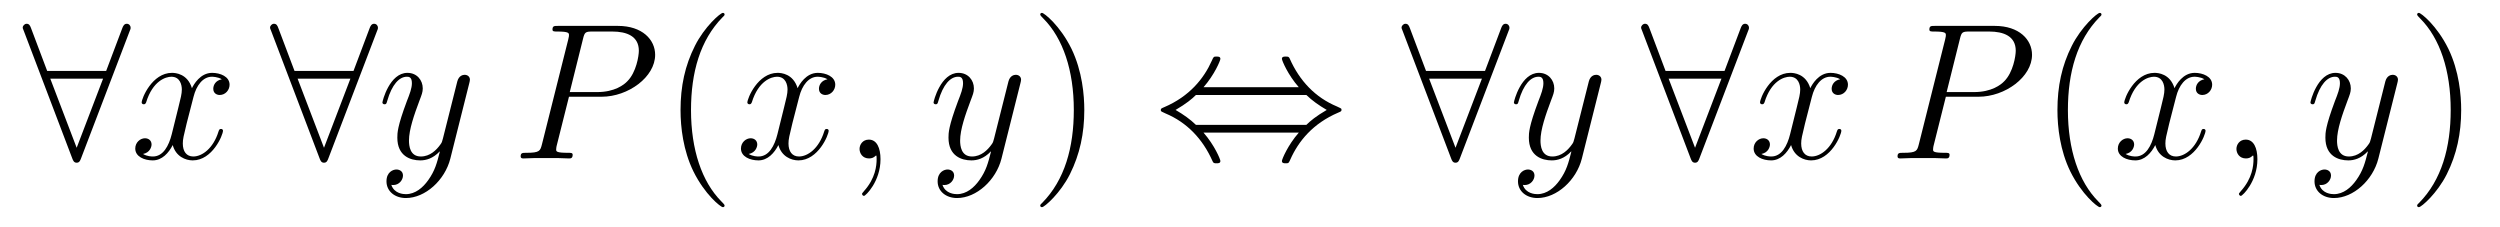<?xml version='1.0' encoding='UTF-8'?>
<!-- This file was generated by dvisvgm 2.8.1 -->
<svg version='1.1' xmlns='http://www.w3.org/2000/svg' xmlns:xlink='http://www.w3.org/1999/xlink' width='154pt' height='14pt' viewBox='0 -14 154 14'>
<g id='page1'>
<g transform='matrix(1 0 0 -1 -127 650)'>
<path d='M134.987 662.082C135.047 662.213 135.047 662.237 135.047 662.297C135.047 662.417 134.951 662.536 134.808 662.536C134.652 662.536 134.58 662.393 134.532 662.261L133.54 659.631H129.906L128.914 662.261C128.854 662.428 128.794 662.536 128.639 662.536C128.52 662.536 128.4 662.417 128.4 662.297C128.4 662.273 128.4 662.249 128.472 662.082L131.448 654.252C131.508 654.085 131.568 653.977 131.723 653.977C131.891 653.977 131.938 654.108 131.986 654.228L134.987 662.082ZM130.098 659.153H133.349L131.723 654.897L130.098 659.153Z'/>
<path d='M140.664 659.117C140.281 659.046 140.138 658.759 140.138 658.532C140.138 658.245 140.365 658.149 140.532 658.149C140.891 658.149 141.142 658.46 141.142 658.782C141.142 659.285 140.568 659.512 140.066 659.512C139.337 659.512 138.93 658.794 138.823 658.567C138.548 659.464 137.807 659.512 137.592 659.512C136.372 659.512 135.727 657.946 135.727 657.683C135.727 657.635 135.774 657.575 135.858 657.575C135.954 657.575 135.978 657.647 136.002 657.695C136.408 659.022 137.209 659.273 137.556 659.273C138.094 659.273 138.201 658.771 138.201 658.484C138.201 658.221 138.129 657.946 137.986 657.372L137.58 655.734C137.4 655.017 137.054 654.36 136.42 654.36C136.36 654.36 136.062 654.36 135.81 654.515C136.241 654.599 136.336 654.957 136.336 655.101C136.336 655.34 136.157 655.483 135.93 655.483C135.643 655.483 135.332 655.232 135.332 654.85C135.332 654.348 135.894 654.12 136.408 654.12C136.982 654.12 137.389 654.575 137.64 655.065C137.831 654.36 138.429 654.12 138.871 654.12C140.09 654.12 140.736 655.687 140.736 655.949C140.736 656.009 140.688 656.057 140.616 656.057C140.509 656.057 140.496 655.997 140.461 655.902C140.138 654.85 139.445 654.36 138.907 654.36C138.488 654.36 138.261 654.67 138.261 655.16C138.261 655.423 138.309 655.615 138.5 656.404L138.919 658.029C139.098 658.747 139.504 659.273 140.054 659.273C140.078 659.273 140.413 659.273 140.664 659.117Z'/>
<path d='M150.222 662.082C150.282 662.213 150.282 662.237 150.282 662.297C150.282 662.417 150.186 662.536 150.043 662.536C149.887 662.536 149.816 662.393 149.768 662.261L148.776 659.631H145.142L144.149 662.261C144.09 662.428 144.03 662.536 143.874 662.536C143.755 662.536 143.635 662.417 143.635 662.297C143.635 662.273 143.635 662.249 143.707 662.082L146.684 654.252C146.743 654.085 146.803 653.977 146.958 653.977C147.126 653.977 147.174 654.108 147.222 654.228L150.222 662.082ZM145.333 659.153H148.584L146.958 654.897L145.333 659.153Z'/>
<path d='M153.377 652.901C153.054 652.447 152.588 652.04 152.002 652.04C151.859 652.04 151.285 652.064 151.105 652.614C151.141 652.602 151.201 652.602 151.225 652.602C151.584 652.602 151.823 652.913 151.823 653.188C151.823 653.463 151.596 653.559 151.416 653.559C151.225 653.559 150.807 653.415 150.807 652.829C150.807 652.22 151.321 651.801 152.002 651.801C153.198 651.801 154.405 652.901 154.74 654.228L155.911 658.89C155.923 658.95 155.947 659.022 155.947 659.093C155.947 659.273 155.804 659.392 155.624 659.392C155.517 659.392 155.266 659.344 155.17 658.986L154.285 655.471C154.226 655.256 154.226 655.232 154.13 655.101C153.891 654.766 153.496 654.36 152.923 654.36C152.253 654.36 152.193 655.017 152.193 655.34C152.193 656.021 152.516 656.942 152.839 657.802C152.97 658.149 153.042 658.316 153.042 658.555C153.042 659.058 152.684 659.512 152.098 659.512C150.998 659.512 150.556 657.778 150.556 657.683C150.556 657.635 150.604 657.575 150.687 657.575C150.795 657.575 150.807 657.623 150.855 657.79C151.141 658.794 151.596 659.273 152.062 659.273C152.169 659.273 152.373 659.273 152.373 658.878C152.373 658.567 152.241 658.221 152.062 657.767C151.476 656.2 151.476 655.806 151.476 655.519C151.476 654.383 152.289 654.12 152.887 654.12C153.234 654.12 153.664 654.228 154.082 654.67L154.094 654.658C153.915 653.953 153.795 653.487 153.377 652.901Z'/>
<path d='M162.049 658.041H164.057C165.707 658.041 167.357 659.261 167.357 660.623C167.357 661.556 166.568 662.405 165.062 662.405H161.368C161.141 662.405 161.033 662.405 161.033 662.178C161.033 662.058 161.141 662.058 161.32 662.058C162.049 662.058 162.049 661.962 162.049 661.831C162.049 661.807 162.049 661.735 162.001 661.556L160.388 655.125C160.28 654.706 160.256 654.587 159.419 654.587C159.192 654.587 159.073 654.587 159.073 654.372C159.073 654.24 159.18 654.24 159.252 654.24C159.479 654.24 159.718 654.264 159.945 654.264H161.344C161.571 654.264 161.822 654.24 162.049 654.24C162.145 654.24 162.276 654.24 162.276 654.467C162.276 654.587 162.169 654.587 161.99 654.587C161.272 654.587 161.26 654.67 161.26 654.79C161.26 654.85 161.272 654.933 161.284 654.993L162.049 658.041ZM162.91 661.592C163.017 662.034 163.065 662.058 163.531 662.058H164.715C165.611 662.058 166.353 661.771 166.353 660.874C166.353 660.564 166.197 659.547 165.647 658.998C165.444 658.782 164.871 658.328 163.783 658.328H162.097L162.91 661.592Z'/>
<path d='M171.634 651.335C171.634 651.371 171.634 651.395 171.431 651.598C170.236 652.806 169.566 654.778 169.566 657.217C169.566 659.536 170.128 661.532 171.515 662.943C171.634 663.05 171.634 663.074 171.634 663.11C171.634 663.182 171.575 663.206 171.527 663.206C171.372 663.206 170.391 662.345 169.806 661.173C169.196 659.966 168.921 658.687 168.921 657.217C168.921 656.152 169.088 654.73 169.71 653.451C170.415 652.017 171.395 651.239 171.527 651.239C171.575 651.239 171.634 651.263 171.634 651.335Z'/>
<path d='M177.974 659.117C177.592 659.046 177.448 658.759 177.448 658.532C177.448 658.245 177.675 658.149 177.843 658.149C178.201 658.149 178.452 658.46 178.452 658.782C178.452 659.285 177.879 659.512 177.376 659.512C176.647 659.512 176.241 658.794 176.133 658.567C175.858 659.464 175.117 659.512 174.902 659.512C173.683 659.512 173.037 657.946 173.037 657.683C173.037 657.635 173.085 657.575 173.169 657.575C173.264 657.575 173.288 657.647 173.312 657.695C173.719 659.022 174.519 659.273 174.866 659.273C175.404 659.273 175.512 658.771 175.512 658.484C175.512 658.221 175.44 657.946 175.296 657.372L174.89 655.734C174.711 655.017 174.364 654.36 173.73 654.36C173.671 654.36 173.372 654.36 173.121 654.515C173.551 654.599 173.647 654.957 173.647 655.101C173.647 655.34 173.468 655.483 173.241 655.483C172.954 655.483 172.643 655.232 172.643 654.85C172.643 654.348 173.205 654.12 173.719 654.12C174.292 654.12 174.699 654.575 174.95 655.065C175.141 654.36 175.739 654.12 176.181 654.12C177.4 654.12 178.046 655.687 178.046 655.949C178.046 656.009 177.998 656.057 177.926 656.057C177.819 656.057 177.807 655.997 177.771 655.902C177.448 654.85 176.755 654.36 176.217 654.36C175.799 654.36 175.571 654.67 175.571 655.16C175.571 655.423 175.619 655.615 175.81 656.404L176.229 658.029C176.408 658.747 176.814 659.273 177.365 659.273C177.389 659.273 177.723 659.273 177.974 659.117ZM181.239 654.192C181.239 654.886 181.012 655.4 180.522 655.4C180.139 655.4 179.948 655.089 179.948 654.826C179.948 654.563 180.127 654.24 180.534 654.24C180.689 654.24 180.82 654.288 180.928 654.395C180.952 654.419 180.964 654.419 180.976 654.419C181 654.419 181 654.252 181 654.192C181 653.798 180.928 653.021 180.235 652.244C180.103 652.1 180.103 652.076 180.103 652.053C180.103 651.993 180.163 651.933 180.223 651.933C180.318 651.933 181.239 652.818 181.239 654.192Z'/>
<path d='M187.328 652.901C187.005 652.447 186.539 652.04 185.953 652.04C185.81 652.04 185.236 652.064 185.056 652.614C185.092 652.602 185.152 652.602 185.176 652.602C185.535 652.602 185.774 652.913 185.774 653.188C185.774 653.463 185.547 653.559 185.367 653.559C185.176 653.559 184.758 653.415 184.758 652.829C184.758 652.22 185.272 651.801 185.953 651.801C187.149 651.801 188.356 652.901 188.691 654.228L189.862 658.89C189.874 658.95 189.898 659.022 189.898 659.093C189.898 659.273 189.755 659.392 189.575 659.392C189.468 659.392 189.217 659.344 189.121 658.986L188.236 655.471C188.177 655.256 188.177 655.232 188.081 655.101C187.842 654.766 187.447 654.36 186.874 654.36C186.204 654.36 186.144 655.017 186.144 655.34C186.144 656.021 186.467 656.942 186.79 657.802C186.921 658.149 186.993 658.316 186.993 658.555C186.993 659.058 186.635 659.512 186.049 659.512C184.949 659.512 184.507 657.778 184.507 657.683C184.507 657.635 184.554 657.575 184.638 657.575C184.746 657.575 184.758 657.623 184.806 657.79C185.092 658.794 185.547 659.273 186.013 659.273C186.12 659.273 186.324 659.273 186.324 658.878C186.324 658.567 186.192 658.221 186.013 657.767C185.427 656.2 185.427 655.806 185.427 655.519C185.427 654.383 186.24 654.12 186.838 654.12C187.185 654.12 187.615 654.228 188.033 654.67L188.045 654.658C187.866 653.953 187.746 653.487 187.328 652.901Z'/>
<path d='M193.793 657.217C193.793 658.125 193.673 659.607 193.004 660.994C192.299 662.428 191.318 663.206 191.187 663.206C191.139 663.206 191.079 663.182 191.079 663.11C191.079 663.074 191.079 663.05 191.282 662.847C192.478 661.64 193.147 659.667 193.147 657.228C193.147 654.909 192.586 652.913 191.199 651.502C191.079 651.395 191.079 651.371 191.079 651.335C191.079 651.263 191.139 651.239 191.187 651.239C191.342 651.239 192.323 652.1 192.908 653.272C193.518 654.491 193.793 655.782 193.793 657.217Z'/>
<path d='M201.137 658.627C201.818 659.404 202.176 660.277 202.176 660.372C202.176 660.516 202.045 660.516 201.937 660.516C201.758 660.516 201.758 660.504 201.65 660.265C201.161 659.165 200.276 658.065 198.71 657.396C198.542 657.324 198.506 657.312 198.506 657.228C198.506 657.205 198.506 657.181 198.518 657.157C198.542 657.133 198.554 657.121 198.793 657.013C200.108 656.463 201.089 655.447 201.698 654.061C201.746 653.953 201.794 653.941 201.937 653.941C202.045 653.941 202.176 653.941 202.176 654.085C202.176 654.18 201.818 655.053 201.137 655.83H207.006C206.324 655.053 205.966 654.18 205.966 654.085C205.966 653.941 206.098 653.941 206.206 653.941C206.384 653.941 206.384 653.953 206.492 654.192C206.982 655.292 207.866 656.392 209.432 657.061C209.6 657.133 209.636 657.145 209.636 657.228C209.636 657.252 209.636 657.276 209.624 657.3C209.6 657.324 209.588 657.336 209.35 657.444C208.034 657.993 207.054 659.01 206.444 660.396C206.396 660.504 206.348 660.516 206.206 660.516C206.098 660.516 205.966 660.516 205.966 660.372C205.966 660.277 206.324 659.404 207.006 658.627H201.137ZM200.67 656.308C200.312 656.655 199.906 656.942 199.415 657.228C200.072 657.611 200.431 657.91 200.67 658.149H207.472C207.83 657.802 208.237 657.515 208.728 657.228C208.07 656.846 207.712 656.547 207.472 656.308H200.67Z'/>
<path d='M219.923 662.082C219.983 662.213 219.983 662.237 219.983 662.297C219.983 662.417 219.887 662.536 219.744 662.536C219.588 662.536 219.517 662.393 219.469 662.261L218.477 659.631H214.843L213.851 662.261C213.791 662.428 213.731 662.536 213.576 662.536C213.456 662.536 213.336 662.417 213.336 662.297C213.336 662.273 213.336 662.249 213.408 662.082L216.385 654.252C216.444 654.085 216.504 653.977 216.66 653.977C216.827 653.977 216.875 654.108 216.923 654.228L219.923 662.082ZM215.034 659.153H218.286L216.66 654.897L215.034 659.153Z'/>
<path d='M223.078 652.901C222.755 652.447 222.289 652.04 221.704 652.04C221.56 652.04 220.986 652.064 220.806 652.614C220.842 652.602 220.902 652.602 220.926 652.602C221.285 652.602 221.524 652.913 221.524 653.188C221.524 653.463 221.297 653.559 221.118 653.559C220.926 653.559 220.508 653.415 220.508 652.829C220.508 652.22 221.022 651.801 221.704 651.801C222.899 651.801 224.106 652.901 224.441 654.228L225.612 658.89C225.624 658.95 225.648 659.022 225.648 659.093C225.648 659.273 225.505 659.392 225.325 659.392C225.218 659.392 224.966 659.344 224.872 658.986L223.986 655.471C223.927 655.256 223.927 655.232 223.831 655.101C223.592 654.766 223.198 654.36 222.624 654.36C221.954 654.36 221.894 655.017 221.894 655.34C221.894 656.021 222.217 656.942 222.54 657.802C222.672 658.149 222.743 658.316 222.743 658.555C222.743 659.058 222.385 659.512 221.798 659.512C220.699 659.512 220.256 657.778 220.256 657.683C220.256 657.635 220.304 657.575 220.388 657.575C220.496 657.575 220.508 657.623 220.555 657.79C220.842 658.794 221.297 659.273 221.764 659.273C221.87 659.273 222.073 659.273 222.073 658.878C222.073 658.567 221.942 658.221 221.764 657.767C221.177 656.2 221.177 655.806 221.177 655.519C221.177 654.383 221.99 654.12 222.588 654.12C222.935 654.12 223.366 654.228 223.783 654.67L223.795 654.658C223.616 653.953 223.496 653.487 223.078 652.901Z'/>
<path d='M234.678 662.082C234.738 662.213 234.738 662.237 234.738 662.297C234.738 662.417 234.643 662.536 234.499 662.536C234.343 662.536 234.272 662.393 234.224 662.261L233.232 659.631H229.598L228.606 662.261C228.546 662.428 228.486 662.536 228.331 662.536C228.211 662.536 228.092 662.417 228.092 662.297C228.092 662.273 228.092 662.249 228.163 662.082L231.14 654.252C231.2 654.085 231.259 653.977 231.415 653.977C231.582 653.977 231.63 654.108 231.678 654.228L234.678 662.082ZM229.789 659.153H233.041L231.415 654.897L229.789 659.153Z'/>
<path d='M240.355 659.117C239.974 659.046 239.83 658.759 239.83 658.532C239.83 658.245 240.058 658.149 240.224 658.149C240.583 658.149 240.834 658.46 240.834 658.782C240.834 659.285 240.26 659.512 239.758 659.512C239.029 659.512 238.622 658.794 238.514 658.567C238.24 659.464 237.498 659.512 237.283 659.512C236.064 659.512 235.418 657.946 235.418 657.683C235.418 657.635 235.466 657.575 235.55 657.575C235.645 657.575 235.67 657.647 235.693 657.695C236.1 659.022 236.902 659.273 237.247 659.273C237.786 659.273 237.893 658.771 237.893 658.484C237.893 658.221 237.822 657.946 237.678 657.372L237.271 655.734C237.092 655.017 236.746 654.36 236.112 654.36C236.052 654.36 235.753 654.36 235.502 654.515C235.933 654.599 236.028 654.957 236.028 655.101C236.028 655.34 235.849 655.483 235.622 655.483C235.336 655.483 235.025 655.232 235.025 654.85C235.025 654.348 235.586 654.12 236.1 654.12C236.674 654.12 237.08 654.575 237.331 655.065C237.523 654.36 238.121 654.12 238.562 654.12C239.782 654.12 240.427 655.687 240.427 655.949C240.427 656.009 240.379 656.057 240.308 656.057C240.2 656.057 240.188 655.997 240.152 655.902C239.83 654.85 239.136 654.36 238.598 654.36C238.18 654.36 237.953 654.67 237.953 655.16C237.953 655.423 238.001 655.615 238.192 656.404L238.61 658.029C238.79 658.747 239.196 659.273 239.746 659.273C239.77 659.273 240.104 659.273 240.355 659.117Z'/>
<path d='M246.865 658.041H248.874C250.524 658.041 252.173 659.261 252.173 660.623C252.173 661.556 251.384 662.405 249.878 662.405H246.184C245.957 662.405 245.849 662.405 245.849 662.178C245.849 662.058 245.957 662.058 246.137 662.058C246.865 662.058 246.865 661.962 246.865 661.831C246.865 661.807 246.865 661.735 246.818 661.556L245.204 655.125C245.096 654.706 245.072 654.587 244.236 654.587C244.008 654.587 243.889 654.587 243.889 654.372C243.889 654.24 243.996 654.24 244.068 654.24C244.295 654.24 244.535 654.264 244.762 654.264H246.161C246.388 654.264 246.638 654.24 246.865 654.24C246.961 654.24 247.093 654.24 247.093 654.467C247.093 654.587 246.985 654.587 246.806 654.587C246.089 654.587 246.077 654.67 246.077 654.79C246.077 654.85 246.089 654.933 246.101 654.993L246.865 658.041ZM247.727 661.592C247.834 662.034 247.882 662.058 248.348 662.058H249.532C250.428 662.058 251.17 661.771 251.17 660.874C251.17 660.564 251.014 659.547 250.464 658.998C250.261 658.782 249.686 658.328 248.599 658.328H246.913L247.727 661.592Z'/>
<path d='M256.451 651.335C256.451 651.371 256.451 651.395 256.248 651.598C255.053 652.806 254.383 654.778 254.383 657.217C254.383 659.536 254.945 661.532 256.332 662.943C256.451 663.05 256.451 663.074 256.451 663.11C256.451 663.182 256.391 663.206 256.343 663.206C256.188 663.206 255.208 662.345 254.622 661.173C254.012 659.966 253.738 658.687 253.738 657.217C253.738 656.152 253.904 654.73 254.526 653.451C255.232 652.017 256.212 651.239 256.343 651.239C256.391 651.239 256.451 651.263 256.451 651.335Z'/>
<path d='M262.79 659.117C262.408 659.046 262.265 658.759 262.265 658.532C262.265 658.245 262.492 658.149 262.66 658.149C263.018 658.149 263.269 658.46 263.269 658.782C263.269 659.285 262.696 659.512 262.193 659.512C261.463 659.512 261.058 658.794 260.95 658.567C260.675 659.464 259.933 659.512 259.718 659.512C258.499 659.512 257.854 657.946 257.854 657.683C257.854 657.635 257.902 657.575 257.986 657.575C258.08 657.575 258.104 657.647 258.128 657.695C258.535 659.022 259.336 659.273 259.682 659.273C260.221 659.273 260.328 658.771 260.328 658.484C260.328 658.221 260.256 657.946 260.113 657.372L259.706 655.734C259.528 655.017 259.181 654.36 258.547 654.36C258.487 654.36 258.188 654.36 257.938 654.515C258.367 654.599 258.463 654.957 258.463 655.101C258.463 655.34 258.284 655.483 258.056 655.483C257.77 655.483 257.459 655.232 257.459 654.85C257.459 654.348 258.02 654.12 258.535 654.12C259.109 654.12 259.516 654.575 259.766 655.065C259.957 654.36 260.555 654.12 260.998 654.12C262.217 654.12 262.862 655.687 262.862 655.949C262.862 656.009 262.814 656.057 262.742 656.057C262.636 656.057 262.624 655.997 262.588 655.902C262.265 654.85 261.571 654.36 261.034 654.36C260.615 654.36 260.388 654.67 260.388 655.16C260.388 655.423 260.436 655.615 260.627 656.404L261.046 658.029C261.224 658.747 261.631 659.273 262.181 659.273C262.205 659.273 262.54 659.273 262.79 659.117ZM266.056 654.192C266.056 654.886 265.829 655.4 265.338 655.4C264.955 655.4 264.764 655.089 264.764 654.826C264.764 654.563 264.943 654.24 265.35 654.24C265.506 654.24 265.637 654.288 265.745 654.395C265.769 654.419 265.781 654.419 265.793 654.419C265.816 654.419 265.816 654.252 265.816 654.192C265.816 653.798 265.745 653.021 265.051 652.244C264.919 652.1 264.919 652.076 264.919 652.053C264.919 651.993 264.979 651.933 265.039 651.933C265.135 651.933 266.056 652.818 266.056 654.192Z'/>
<path d='M272.144 652.901C271.822 652.447 271.355 652.04 270.769 652.04C270.626 652.04 270.052 652.064 269.873 652.614C269.909 652.602 269.969 652.602 269.993 652.602C270.352 652.602 270.59 652.913 270.59 653.188C270.59 653.463 270.364 653.559 270.184 653.559C269.993 653.559 269.574 653.415 269.574 652.829C269.574 652.22 270.088 651.801 270.769 651.801C271.966 651.801 273.172 652.901 273.506 654.228L274.679 658.89C274.691 658.95 274.715 659.022 274.715 659.093C274.715 659.273 274.571 659.392 274.392 659.392C274.284 659.392 274.033 659.344 273.937 658.986L273.053 655.471C272.993 655.256 272.993 655.232 272.897 655.101C272.658 654.766 272.263 654.36 271.69 654.36C271.021 654.36 270.961 655.017 270.961 655.34C270.961 656.021 271.284 656.942 271.607 657.802C271.738 658.149 271.81 658.316 271.81 658.555C271.81 659.058 271.451 659.512 270.865 659.512C269.765 659.512 269.323 657.778 269.323 657.683C269.323 657.635 269.371 657.575 269.455 657.575C269.562 657.575 269.574 657.623 269.622 657.79C269.909 658.794 270.364 659.273 270.829 659.273C270.937 659.273 271.14 659.273 271.14 658.878C271.14 658.567 271.009 658.221 270.829 657.767C270.244 656.2 270.244 655.806 270.244 655.519C270.244 654.383 271.056 654.12 271.654 654.12C272 654.12 272.431 654.228 272.849 654.67L272.862 654.658C272.682 653.953 272.562 653.487 272.144 652.901Z'/>
<path d='M278.609 657.217C278.609 658.125 278.49 659.607 277.82 660.994C277.115 662.428 276.134 663.206 276.004 663.206C275.956 663.206 275.896 663.182 275.896 663.11C275.896 663.074 275.896 663.05 276.098 662.847C277.295 661.64 277.963 659.667 277.963 657.228C277.963 654.909 277.402 652.913 276.016 651.502C275.896 651.395 275.896 651.371 275.896 651.335C275.896 651.263 275.956 651.239 276.004 651.239C276.158 651.239 277.139 652.1 277.724 653.272C278.334 654.491 278.609 655.782 278.609 657.217Z'/>
</g>
</g>
</svg>